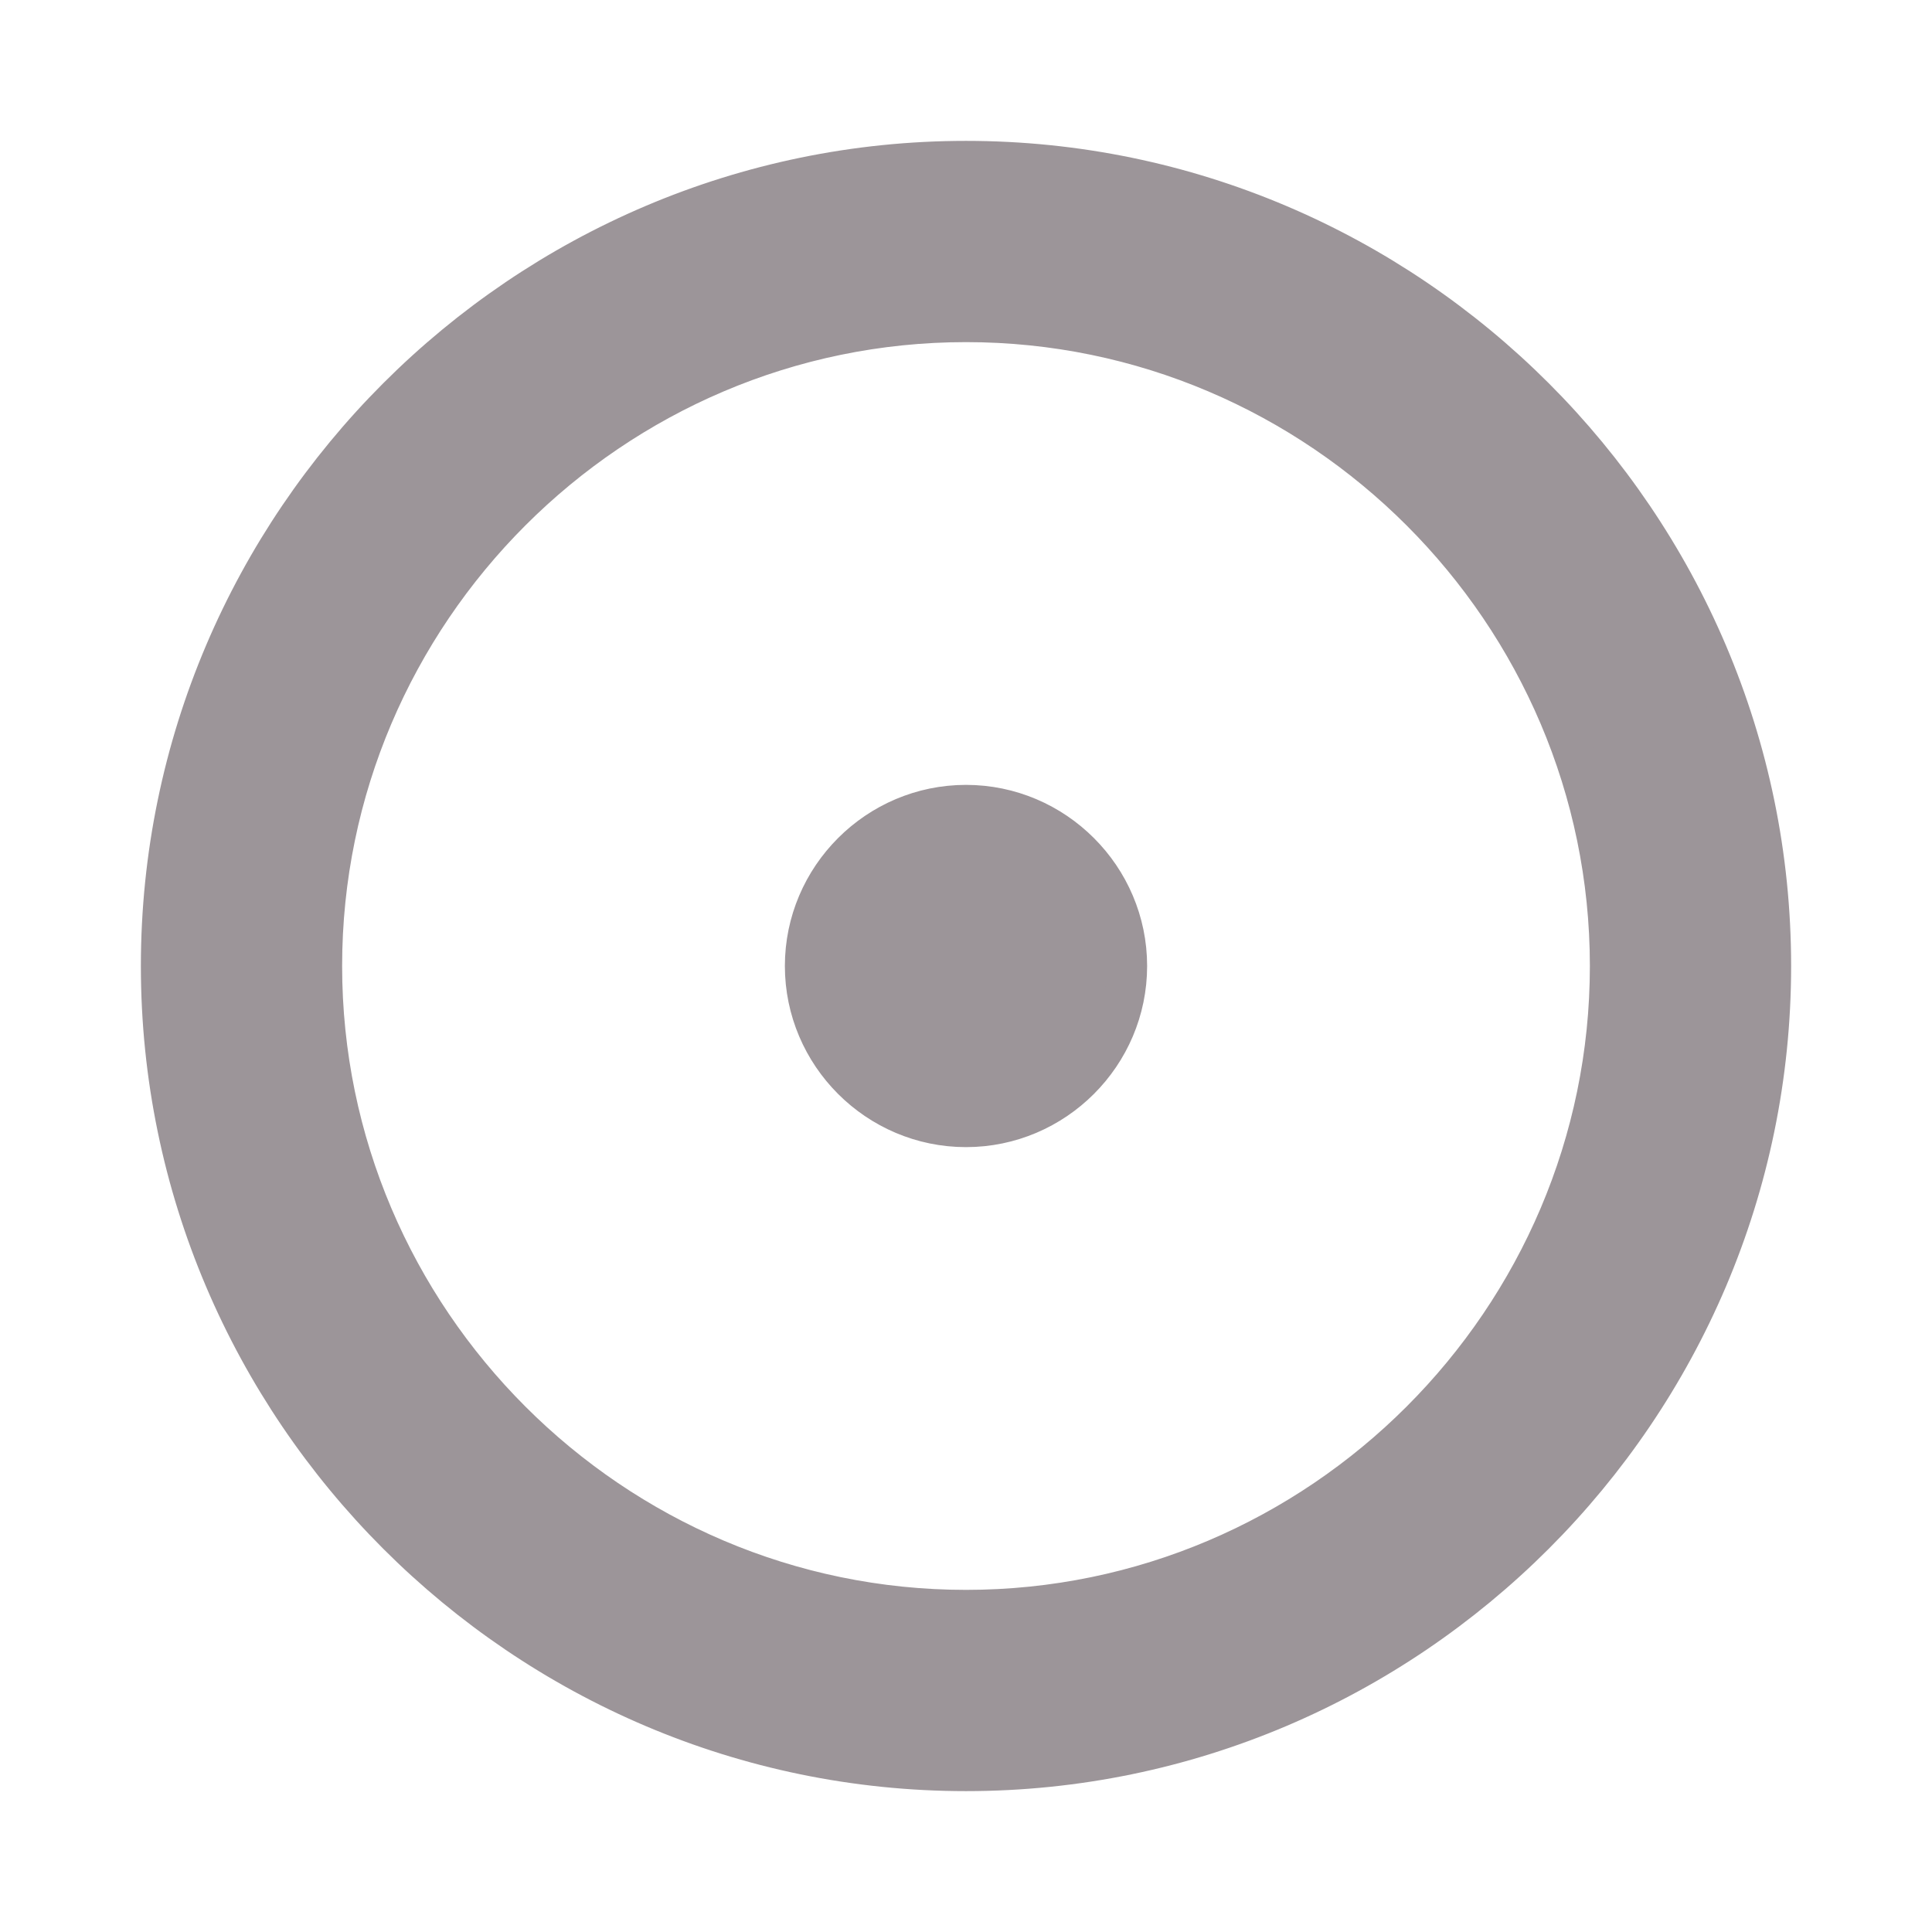 <svg fill="#9c9599" stroke="#9c9599" stroke-width=".5" xmlns="http://www.w3.org/2000/svg" viewBox="0 0 24 24">
  <title>Sun</title>
  <path d="M12 2C6.5 2 2 6.5 2 12s4.5 10 10 10 10-4.5 10-10S17.5 2 12 2zm0 2c4.4 0 8 3.6 8 8s-3.6 8-8 8-8-3.6-8-8 3.6-8 8-8zm0 10c1.1 0 2-.9 2-2s-.9-2-2-2-2 .9-2 2 .9 2 2 2z"/>
</svg>
